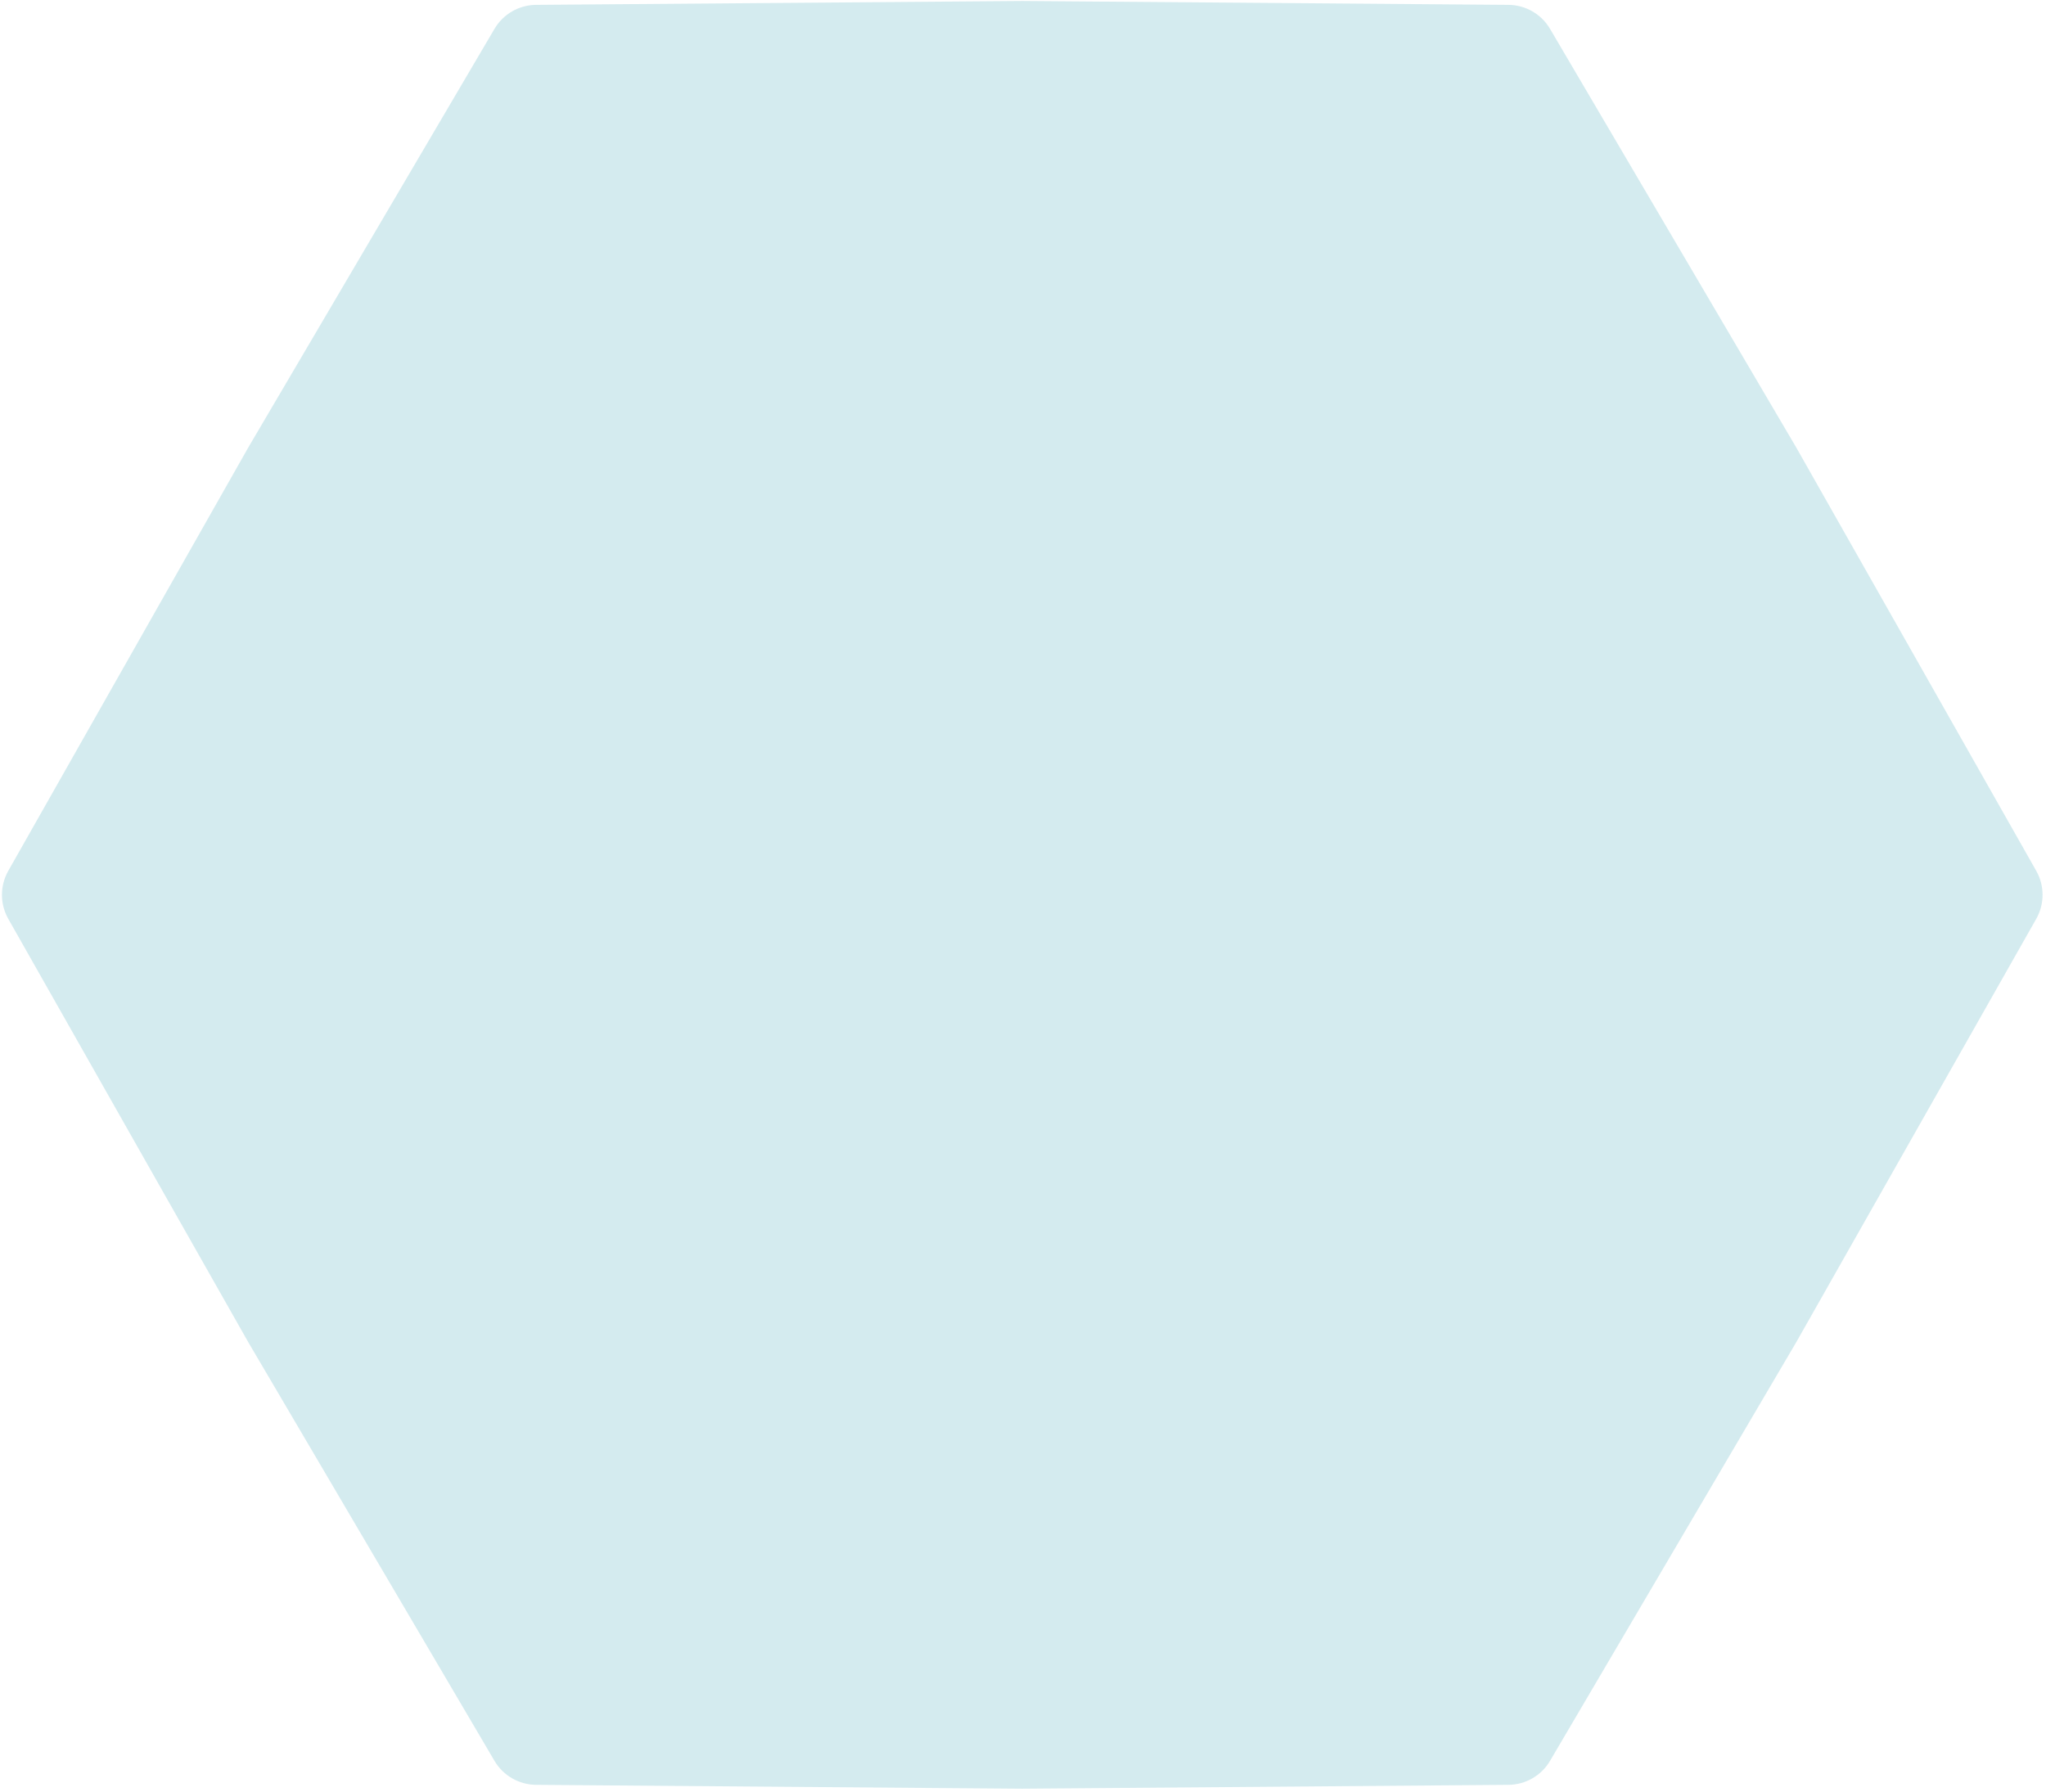 <?xml version="1.0" encoding="UTF-8"?> <svg xmlns="http://www.w3.org/2000/svg" width="420" height="368" viewBox="0 0 420 368" fill="none"><path d="M101.504 5.929C103.286 2.898 106.529 1.026 110.045 0.998L209.848 0.205L309.651 0.998C313.167 1.026 316.41 2.898 318.192 5.929L368.781 91.965L417.995 178.793C419.729 181.852 419.729 185.596 417.995 188.655L368.781 275.484L318.192 361.519C316.41 364.55 313.167 366.422 309.651 366.45L209.848 367.244L110.045 366.45C106.529 366.422 103.286 364.55 101.504 361.519L50.916 275.484L1.701 188.655C-0.032 185.596 -0.032 181.852 1.701 178.793L50.916 91.965L101.504 5.929Z" fill="#D4EBEF"></path></svg> 